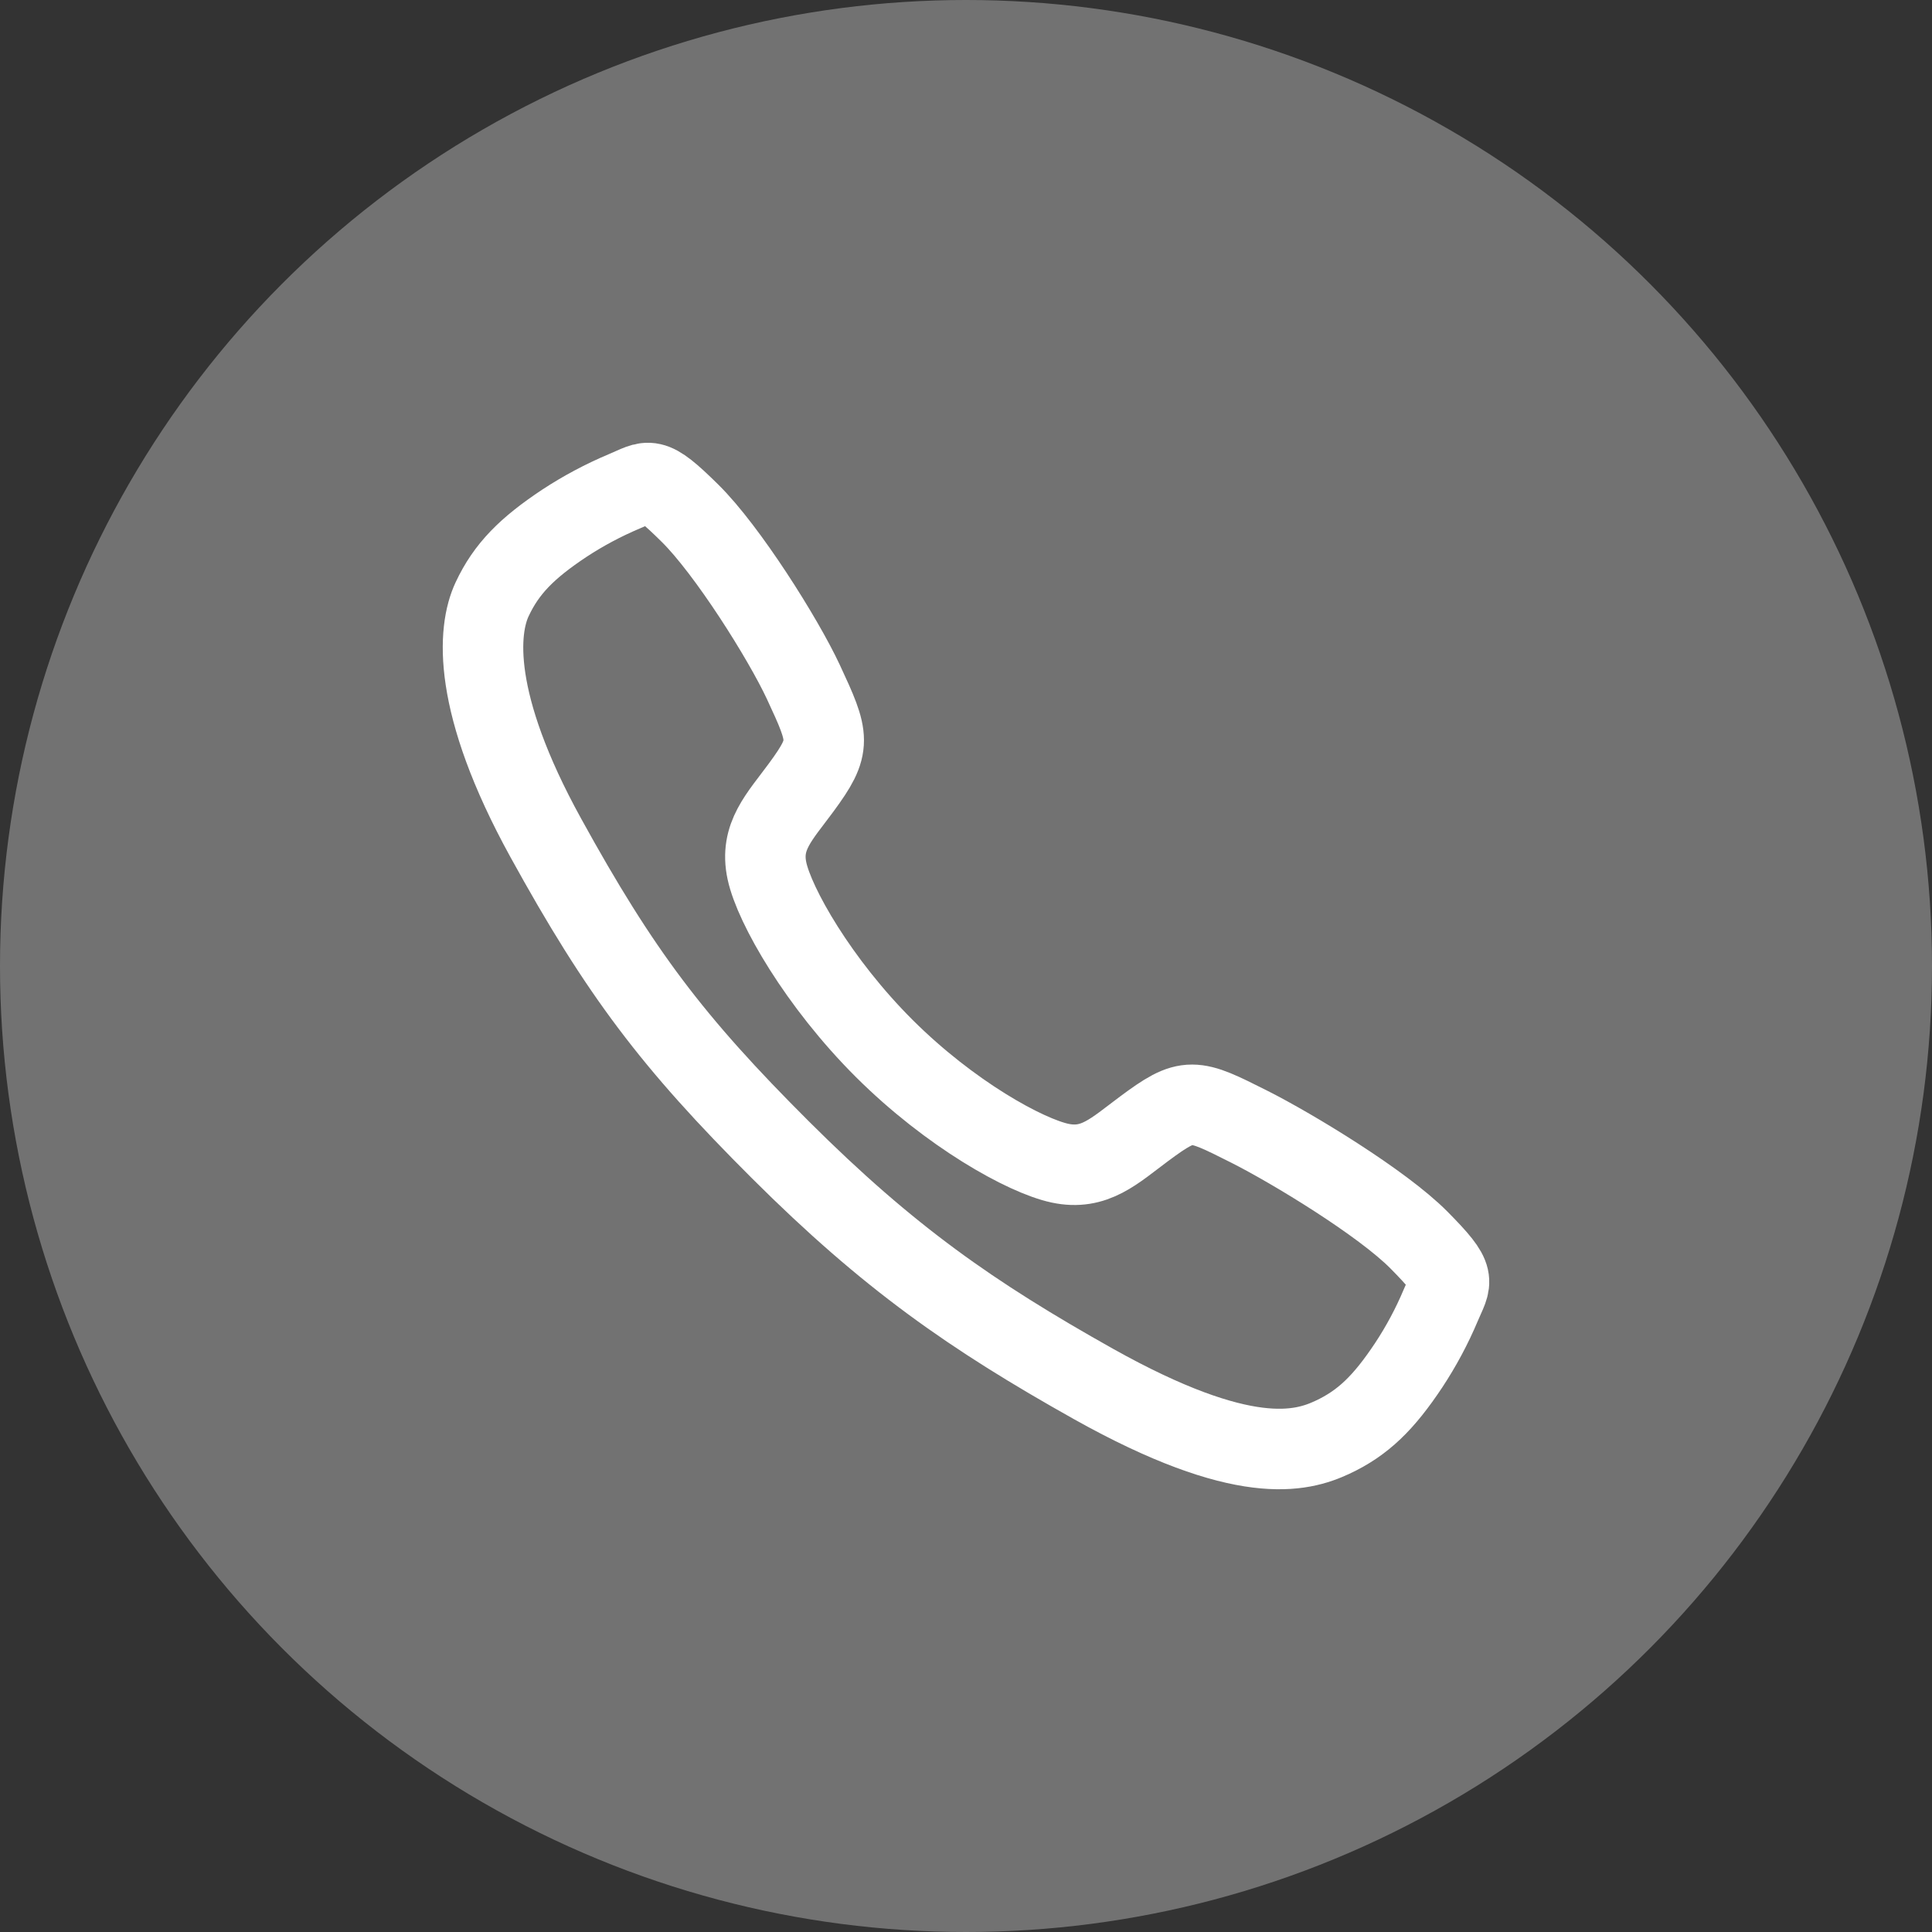 <svg width="48" height="48" viewBox="0 0 48 48" fill="none" xmlns="http://www.w3.org/2000/svg">
<rect x="0" y="0" width="48" height="48" fill="#333333" stroke="none"/>
<g id="Group 162968">
<circle id="Ellipse 1" cx="24" cy="24" r="24" fill="white" fill-opacity="0.31"/>
<path id="Vector" d="M35.251 30.806C34.335 29.883 32.116 28.536 31.039 27.993C29.637 27.287 29.522 27.229 28.42 28.048C27.685 28.594 27.196 29.082 26.336 28.899C25.476 28.715 23.607 27.681 21.97 26.05C20.333 24.418 19.239 22.495 19.055 21.638C18.87 20.78 19.367 20.297 19.908 19.561C20.671 18.522 20.613 18.349 19.961 16.947C19.453 15.857 18.066 13.659 17.14 12.748C16.148 11.769 16.148 11.942 15.51 12.207C14.99 12.426 14.491 12.692 14.02 13.001C13.097 13.615 12.584 14.124 12.226 14.89C11.868 15.655 11.707 17.45 13.557 20.811C15.407 24.172 16.705 25.89 19.392 28.57C22.079 31.249 24.145 32.689 27.165 34.383C30.901 36.475 32.334 36.068 33.102 35.71C33.87 35.352 34.382 34.844 34.996 33.922C35.307 33.451 35.574 32.953 35.793 32.433C36.059 31.797 36.232 31.797 35.251 30.806Z" stroke="white" stroke-width="2" stroke-miterlimit="10"/>
</g>
</svg>

